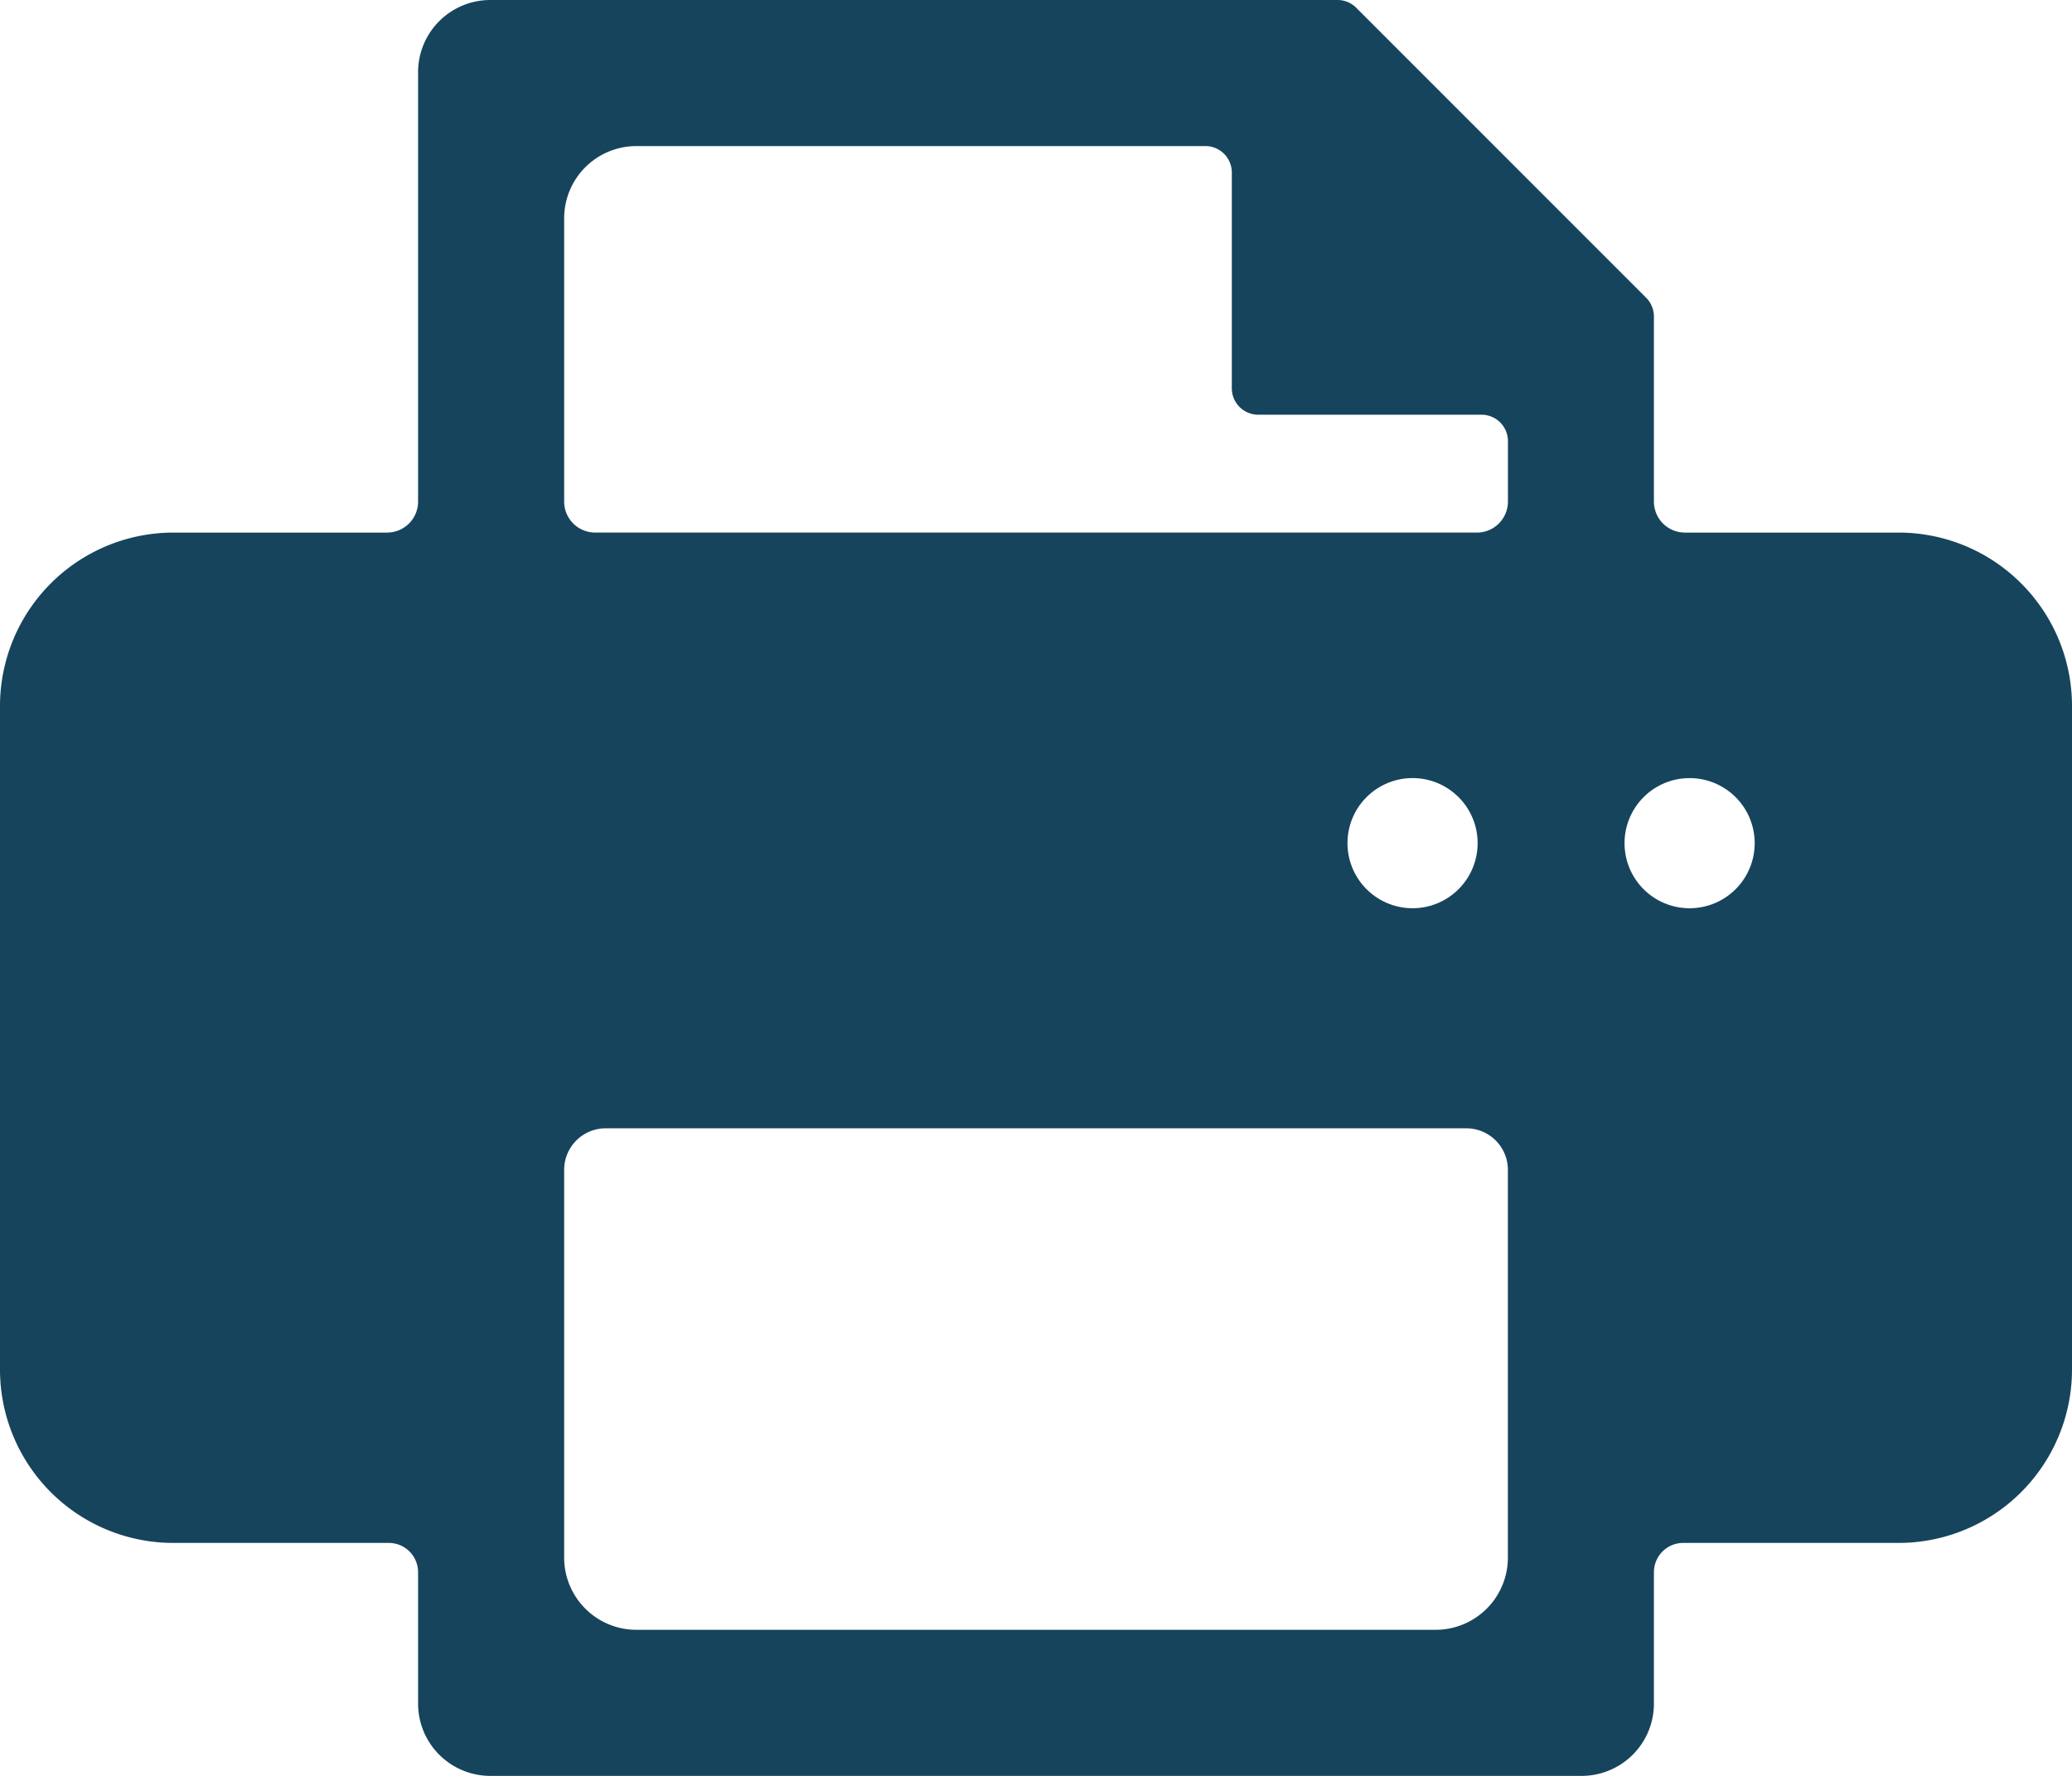<svg id="グループ_15771" data-name="グループ 15771" xmlns="http://www.w3.org/2000/svg" xmlns:xlink="http://www.w3.org/1999/xlink" width="91" height="78" viewBox="0 0 91 78">
  <defs>
    <clipPath id="clip-path">
      <rect id="長方形_2646" data-name="長方形 2646" width="91" height="78" fill="#16445c"/>
    </clipPath>
  </defs>
  <g id="グループ_15770" data-name="グループ 15770" clip-path="url(#clip-path)">
    <path id="パス_52201" data-name="パス 52201" d="M88.769,25.625a7.609,7.609,0,0,0-5.389-2.233H74a1.362,1.362,0,0,1-1.362-1.362V13.9a1.162,1.162,0,0,0-.34-.821L59.563.34A1.16,1.16,0,0,0,58.742,0H21.535a3.173,3.173,0,0,0-3.173,3.173V22.03A1.362,1.362,0,0,1,17,23.392H7.62A7.619,7.619,0,0,0,0,31.013V60.147a7.612,7.612,0,0,0,7.62,7.621h9.455a1.287,1.287,0,0,1,1.287,1.287v5.771A3.174,3.174,0,0,0,21.535,78h47.93a3.174,3.174,0,0,0,3.173-3.174V69.055a1.287,1.287,0,0,1,1.287-1.287H83.38A7.618,7.618,0,0,0,91,60.147V31.013a7.61,7.61,0,0,0-2.231-5.388M63.05,71.584H27.95a3.173,3.173,0,0,1-3.173-3.173V51.383A1.825,1.825,0,0,1,26.6,49.557H64.4a1.826,1.826,0,0,1,1.825,1.825V68.411a3.173,3.173,0,0,1-3.173,3.173M59.18,37.033a2.858,2.858,0,1,1,2.857,2.858,2.859,2.859,0,0,1-2.857-2.858m5.682-13.642H26.139a1.362,1.362,0,0,1-1.362-1.362V9.59A3.173,3.173,0,0,1,27.95,6.416H52.934A1.161,1.161,0,0,1,54.1,7.578v9.476a1.161,1.161,0,0,0,1.16,1.161h9.807a1.161,1.161,0,0,1,1.16,1.161V22.03a1.362,1.362,0,0,1-1.361,1.362m9.34,16.5a2.858,2.858,0,1,1,2.858-2.858A2.857,2.857,0,0,1,74.2,39.891" transform="translate(0 0)" fill="#16445c"/>
  </g>
</svg>
